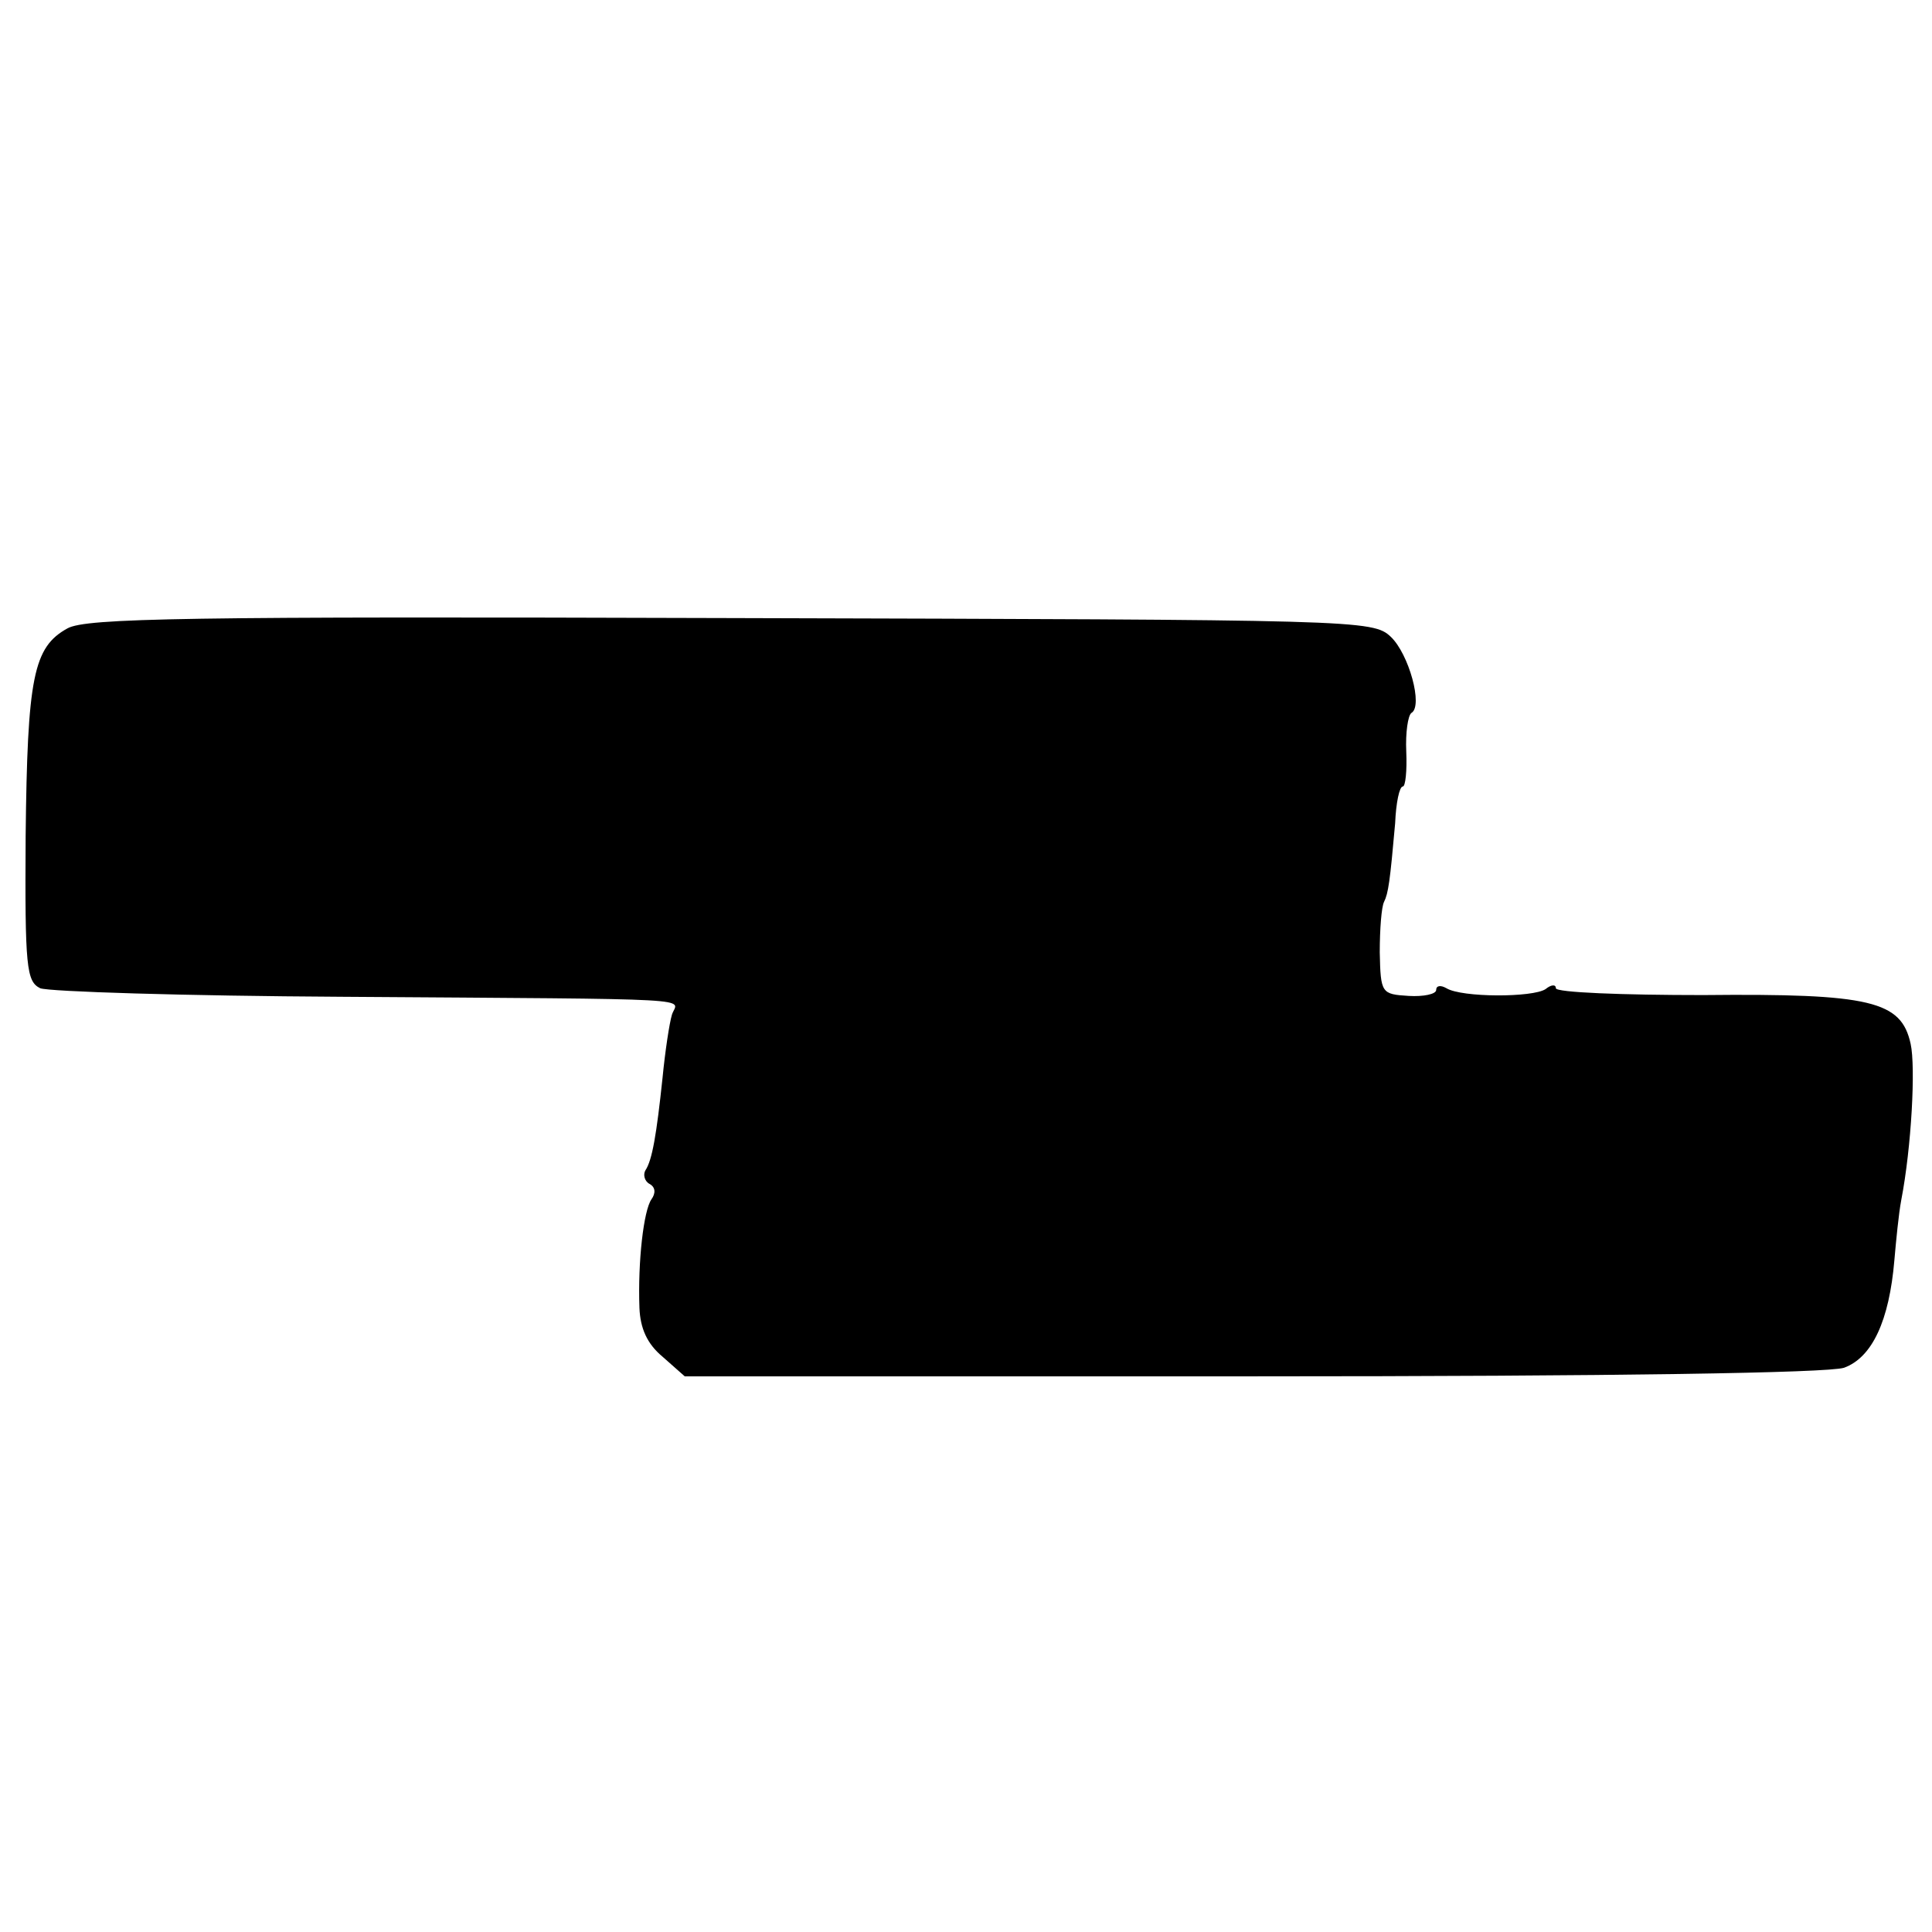 <?xml version="1.0" standalone="no"?>
<!DOCTYPE svg PUBLIC "-//W3C//DTD SVG 20010904//EN"
 "http://www.w3.org/TR/2001/REC-SVG-20010904/DTD/svg10.dtd">
<svg version="1.0" xmlns="http://www.w3.org/2000/svg"
 width="226pt" height="226pt" viewBox="0 0 226 226"
 preserveAspectRatio="xMidYMid meet">
<g transform="translate(0,226) scale(0.1,-0.1)"
fill="#000000" stroke="none">
<path d="M79 1525 c-40 -22 -47 -57 -49 -243 -1 -154 1 -170 17 -178 10 -4
169 -9 353 -10 434 -3 392 -1 386 -21 -3 -10 -8 -43 -11 -74 -7 -66 -12 -96
-20 -108 -3 -5 -1 -13 5 -16 7 -4 7 -11 2 -18 -9 -13 -16 -72 -14 -127 1 -24
9 -42 27 -57 l26 -23 663 0 c430 0 673 4 693 10 33 12 53 55 59 126 2 23 5 54
8 70 12 62 17 156 11 183 -11 50 -46 59 -243 57 -94 0 -172 3 -172 8 0 5 -6 4
-12 -1 -15 -10 -98 -10 -116 1 -7 4 -12 3 -12 -2 0 -5 -15 -8 -32 -7 -32 2
-33 3 -34 51 0 27 2 53 5 59 5 10 7 24 13 92 1 24 5 43 9 43 3 0 5 18 4 41 -1
22 2 42 6 45 14 8 -3 69 -24 89 -21 20 -37 20 -772 22 -638 2 -754 0 -776 -12z"/>
</g>
</svg>
